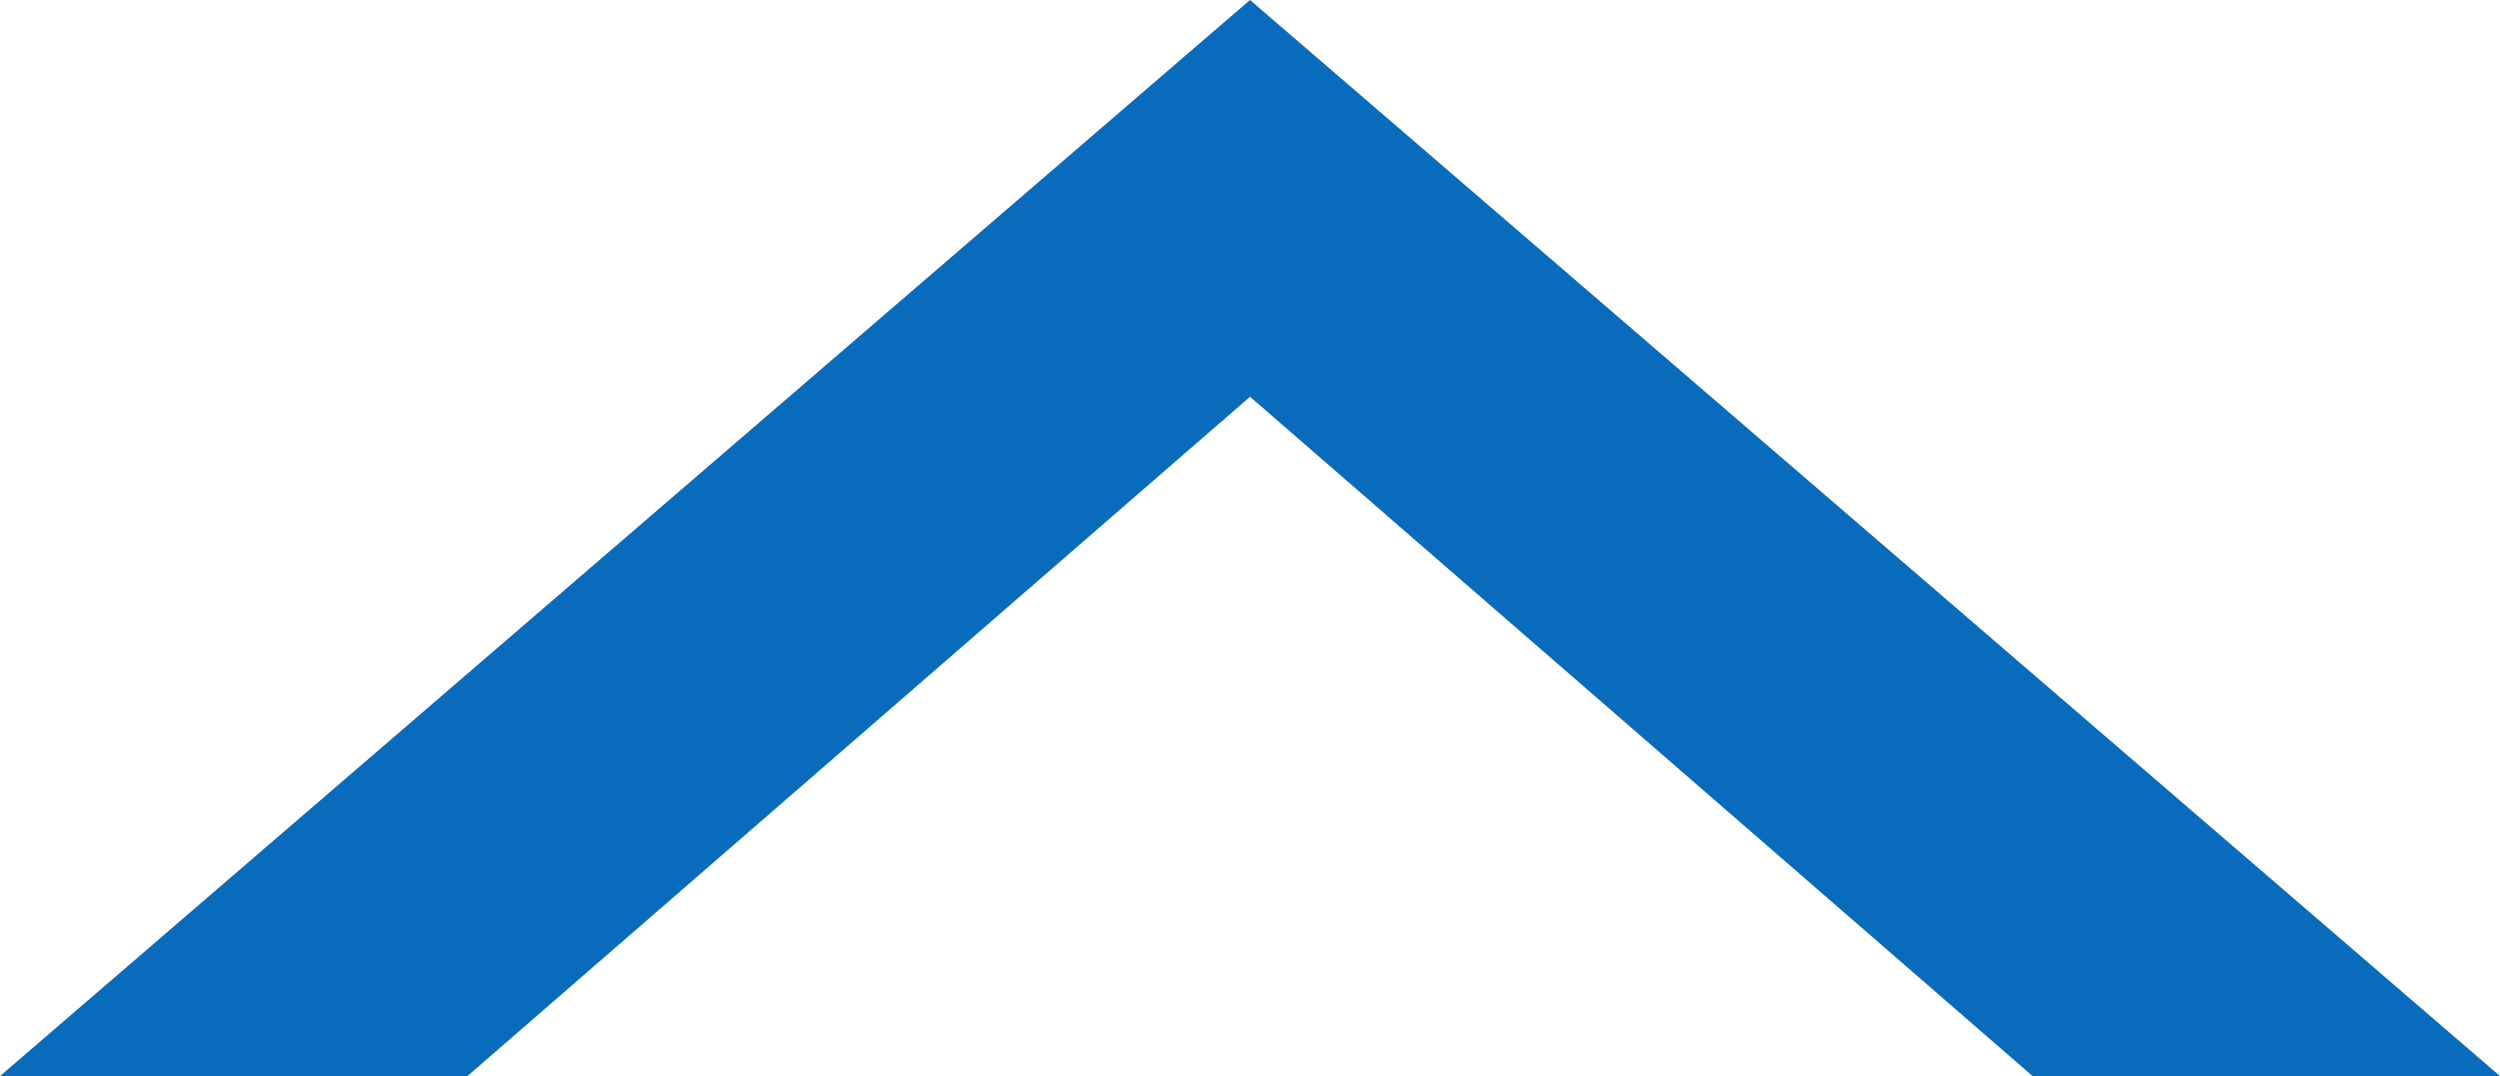 <svg xmlns="http://www.w3.org/2000/svg" width="46" height="19.8" viewBox="0 0 46 19.8">
  <title>back to top</title>
  <g id="Layer_2" data-name="Layer 2">
    <g id="Layer_1-2" data-name="Layer 1">
      <polygon points="23 7.3 37.4 19.8 46 19.8 23 0 0 19.8 8.6 19.8 23 7.3" fill="#086bbc"/>
    </g>
  </g>
</svg>

